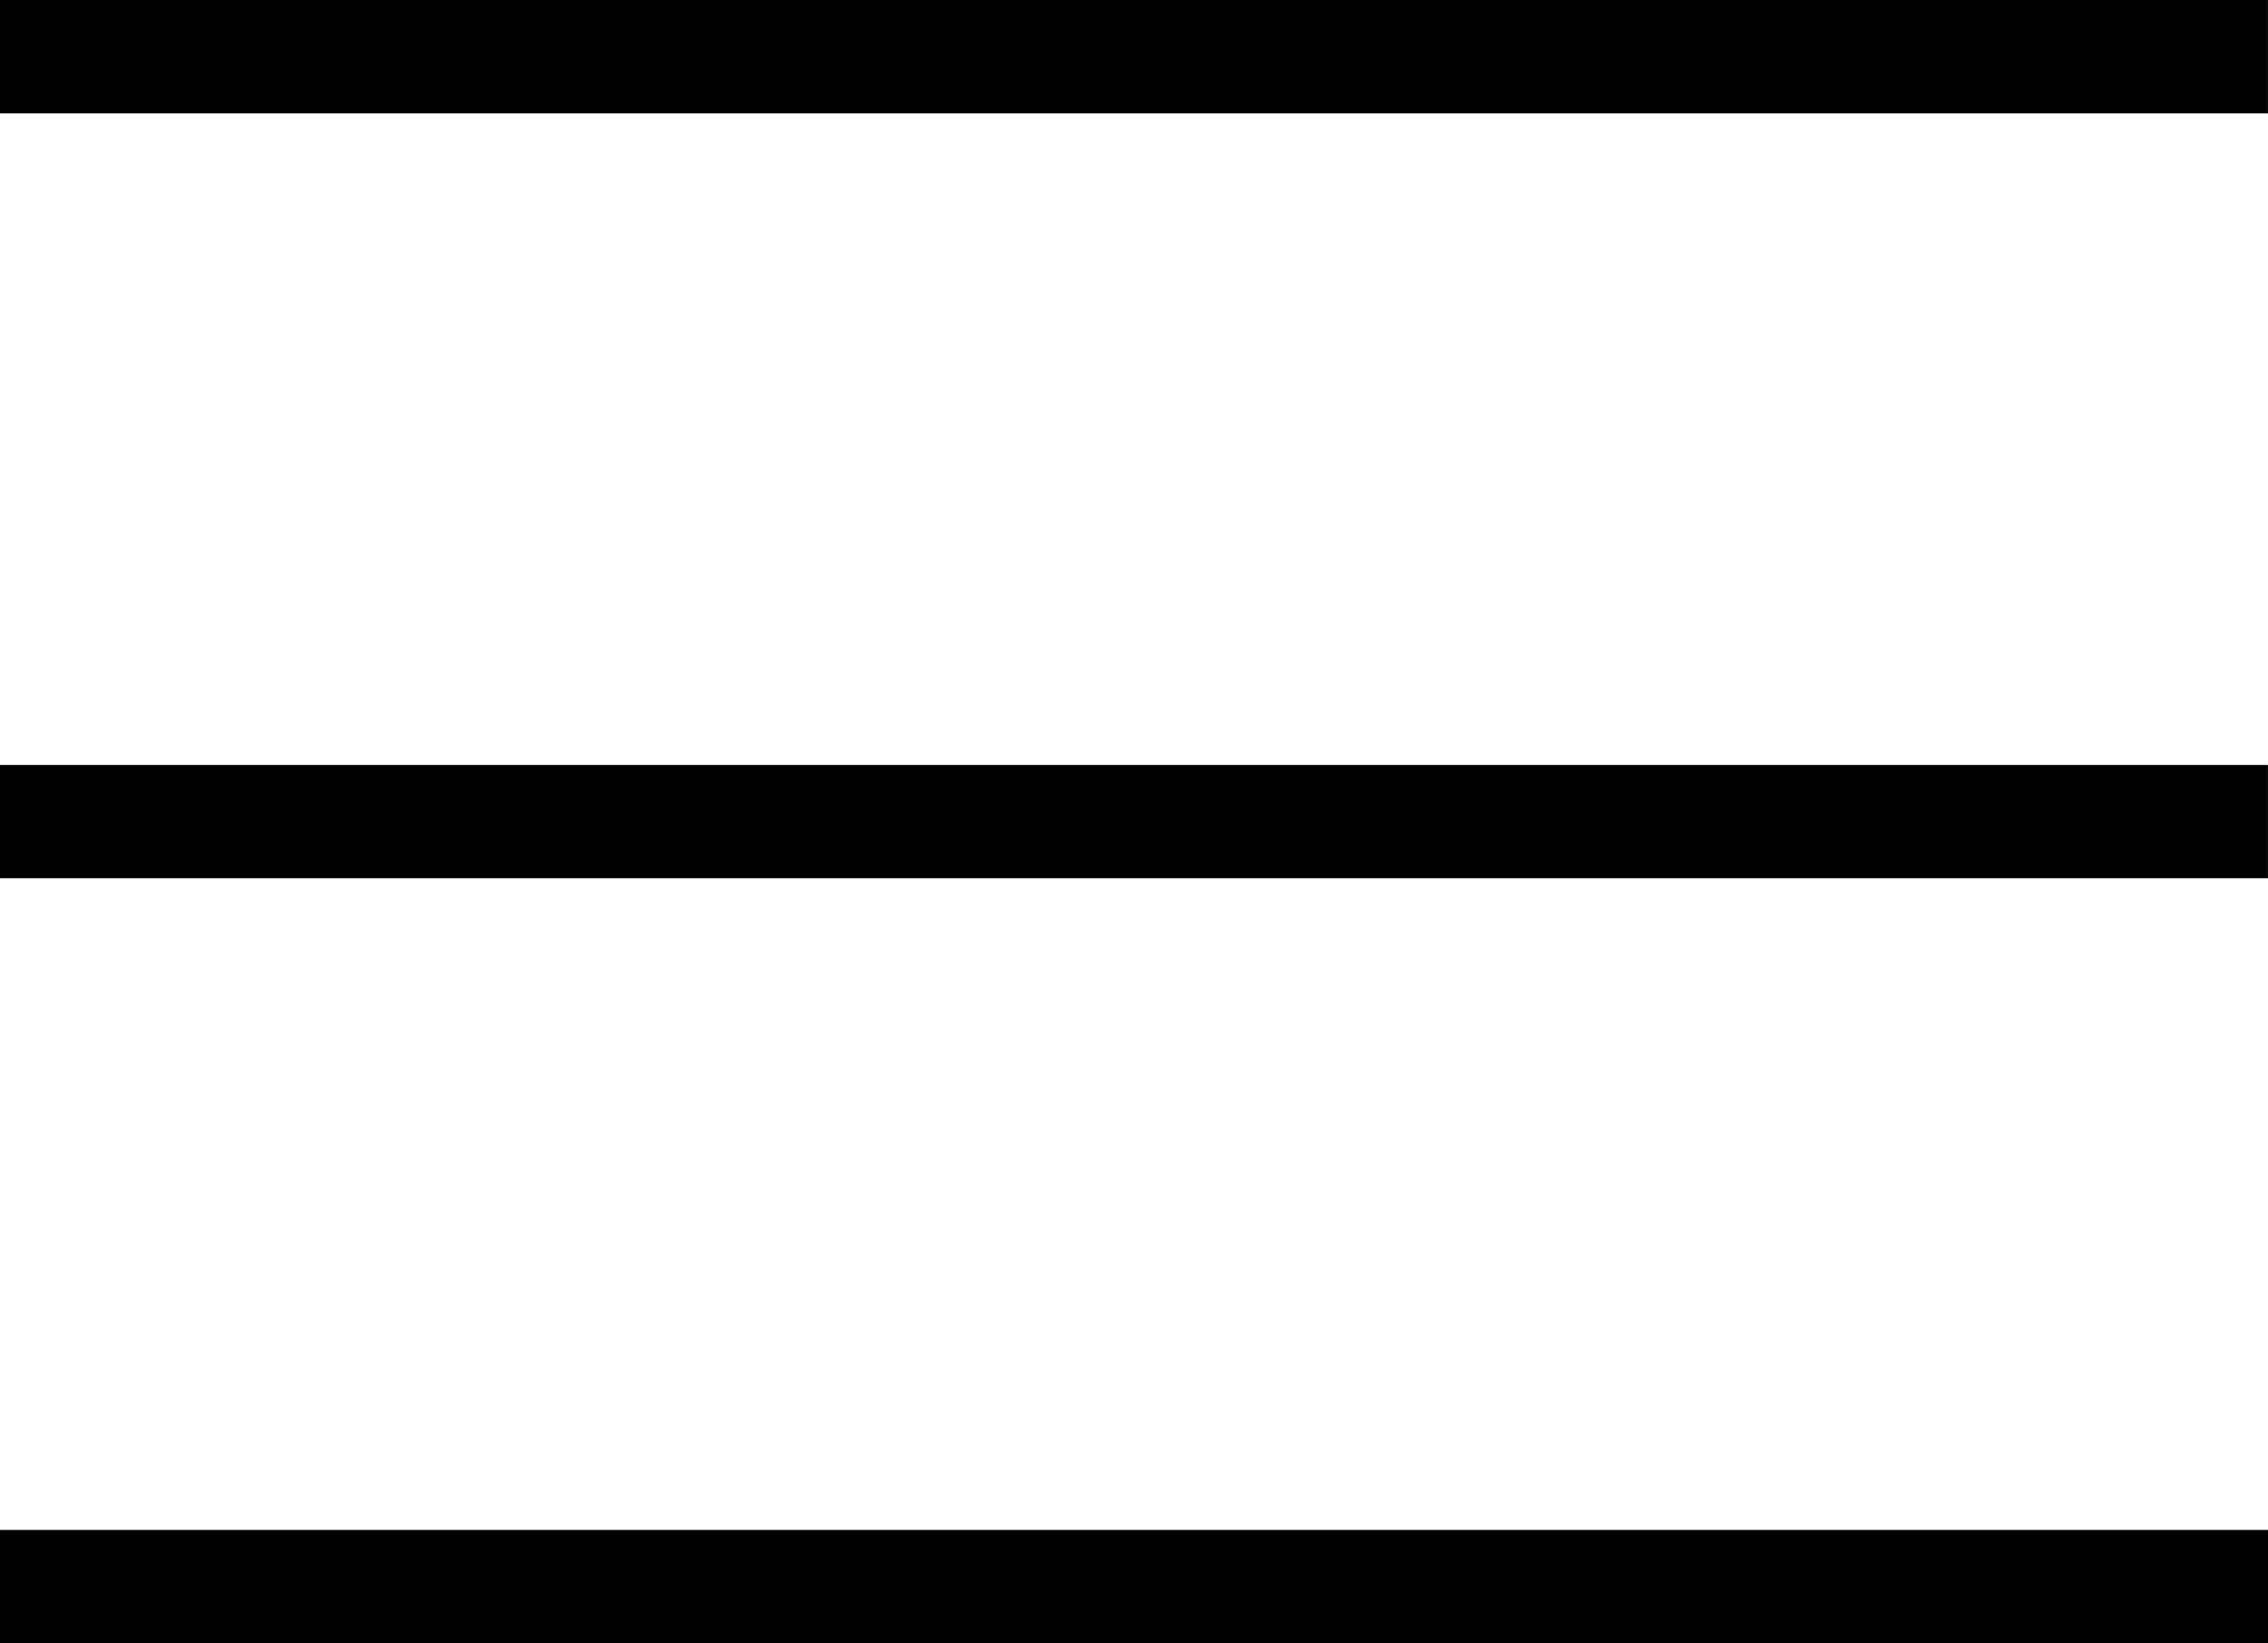 <svg xmlns="http://www.w3.org/2000/svg" width="40.027" height="29" viewBox="0 0 40.027 29">
  <g id="Group_41" data-name="Group 41" transform="translate(-1333.5 -38)">
    <line id="Line_1" data-name="Line 1" x2="40.026" transform="translate(1333.5 39)" fill="none" stroke="#000" stroke-width="2"/>
    <line id="Line_2" data-name="Line 2" x2="40.026" transform="translate(1333.5 52.5)" fill="none" stroke="#000" stroke-width="2"/>
    <line id="Line_3" data-name="Line 3" x2="40.027" transform="translate(1333.5 66)" fill="none" stroke="#000" stroke-width="2"/>
  </g>
</svg>

